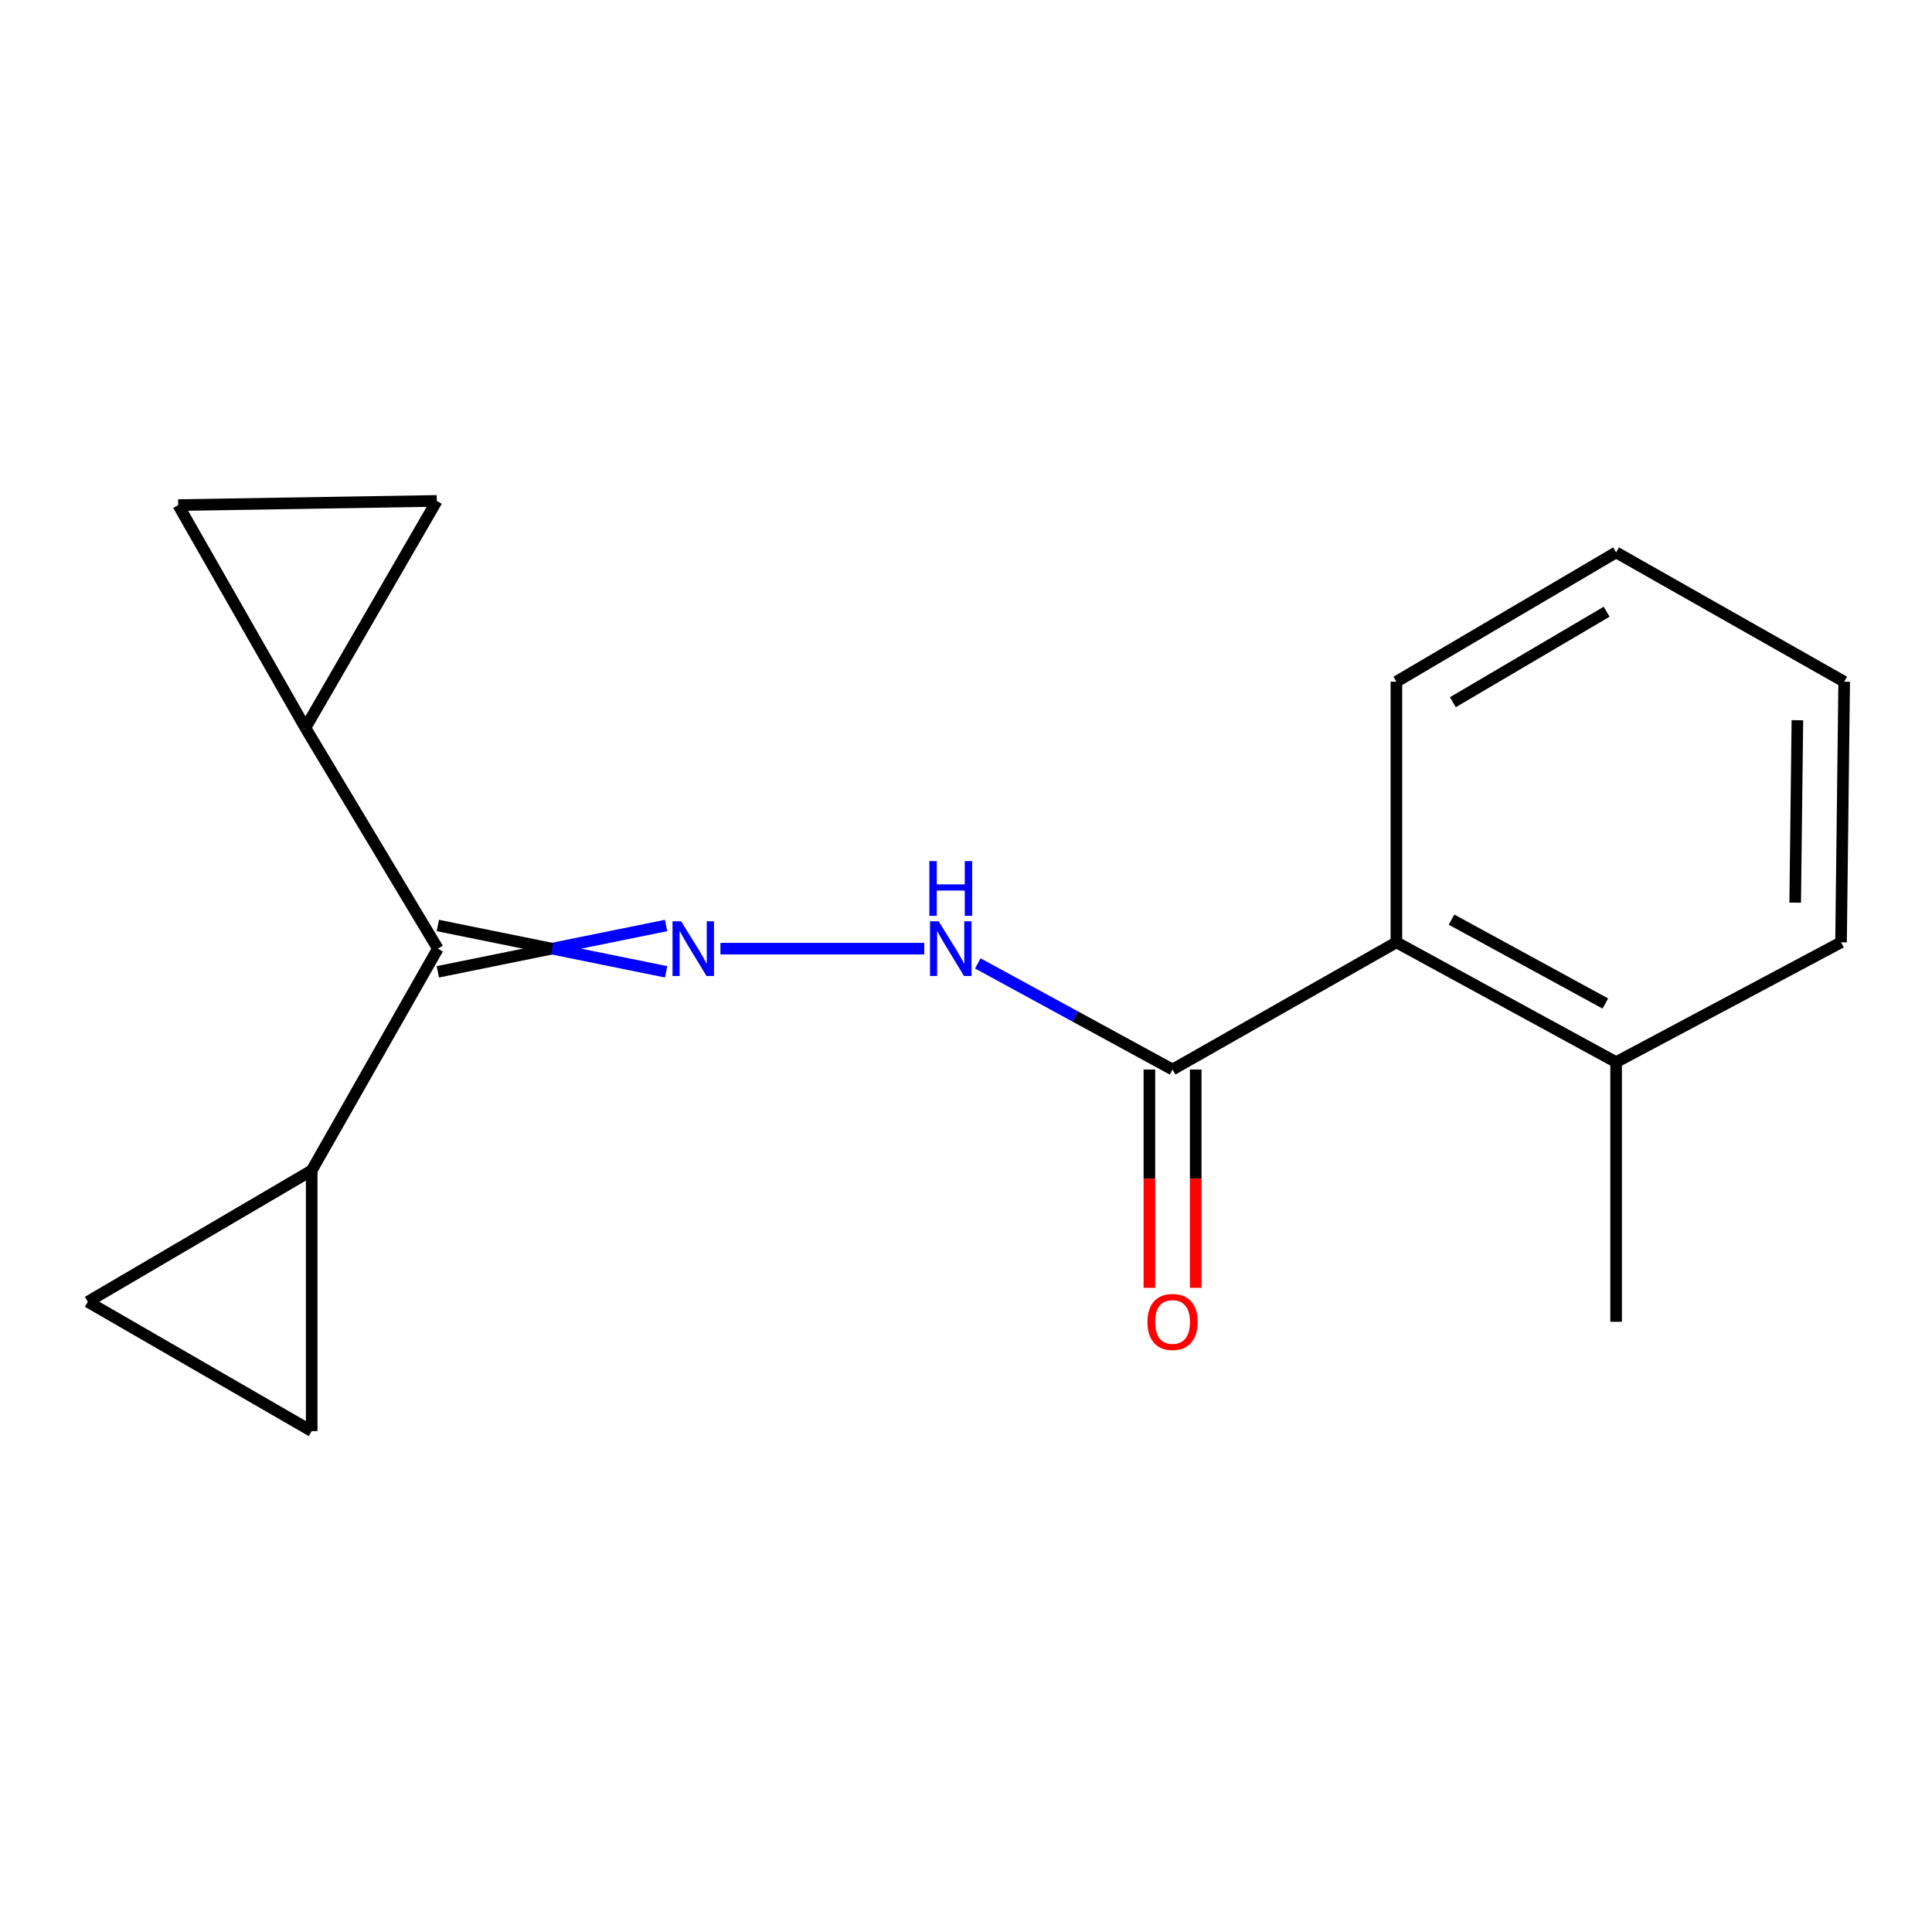 <?xml version='1.0' encoding='iso-8859-1'?>
<svg version='1.1' baseProfile='full'
              xmlns='http://www.w3.org/2000/svg'
                      xmlns:rdkit='http://www.rdkit.org/xml'
                      xmlns:xlink='http://www.w3.org/1999/xlink'
                  xml:space='preserve'
width='1000px' height='1000px' viewBox='0 0 1000 1000'>
<!-- END OF HEADER -->
<rect style='opacity:1.0;fill:#FFFFFF;stroke:none' width='1000' height='1000' x='0' y='0'> </rect>
<path class='bond-0' d='M 344.781,479.033 L 285.706,491.022' style='fill:none;fill-rule:evenodd;stroke:#0000FF;stroke-width:6px;stroke-linecap:butt;stroke-linejoin:miter;stroke-opacity:1' />
<path class='bond-0' d='M 285.706,491.022 L 226.631,503.01' style='fill:none;fill-rule:evenodd;stroke:#000000;stroke-width:6px;stroke-linecap:butt;stroke-linejoin:miter;stroke-opacity:1' />
<path class='bond-0' d='M 344.781,503.01 L 285.706,491.022' style='fill:none;fill-rule:evenodd;stroke:#0000FF;stroke-width:6px;stroke-linecap:butt;stroke-linejoin:miter;stroke-opacity:1' />
<path class='bond-0' d='M 285.706,491.022 L 226.631,479.033' style='fill:none;fill-rule:evenodd;stroke:#000000;stroke-width:6px;stroke-linecap:butt;stroke-linejoin:miter;stroke-opacity:1' />
<path class='bond-4' d='M 372.898,491.022 L 478.394,491.022' style='fill:none;fill-rule:evenodd;stroke:#0000FF;stroke-width:6px;stroke-linecap:butt;stroke-linejoin:miter;stroke-opacity:1' />
<path class='bond-1' d='M 226.631,491.022 L 161.332,605.82' style='fill:none;fill-rule:evenodd;stroke:#000000;stroke-width:6px;stroke-linecap:butt;stroke-linejoin:miter;stroke-opacity:1' />
<path class='bond-2' d='M 226.631,491.022 L 158.082,376.769' style='fill:none;fill-rule:evenodd;stroke:#000000;stroke-width:6px;stroke-linecap:butt;stroke-linejoin:miter;stroke-opacity:1' />
<path class='bond-5' d='M 161.332,605.82 L 45.455,673.81' style='fill:none;fill-rule:evenodd;stroke:#000000;stroke-width:6px;stroke-linecap:butt;stroke-linejoin:miter;stroke-opacity:1' />
<path class='bond-6' d='M 161.332,605.82 L 161.332,740.733' style='fill:none;fill-rule:evenodd;stroke:#000000;stroke-width:6px;stroke-linecap:butt;stroke-linejoin:miter;stroke-opacity:1' />
<path class='bond-7' d='M 158.082,376.769 L 226.071,259.267' style='fill:none;fill-rule:evenodd;stroke:#000000;stroke-width:6px;stroke-linecap:butt;stroke-linejoin:miter;stroke-opacity:1' />
<path class='bond-8' d='M 158.082,376.769 L 92.251,261.438' style='fill:none;fill-rule:evenodd;stroke:#000000;stroke-width:6px;stroke-linecap:butt;stroke-linejoin:miter;stroke-opacity:1' />
<path class='bond-3' d='M 606.913,553.576 L 556.518,526.116' style='fill:none;fill-rule:evenodd;stroke:#000000;stroke-width:6px;stroke-linecap:butt;stroke-linejoin:miter;stroke-opacity:1' />
<path class='bond-3' d='M 556.518,526.116 L 506.122,498.655' style='fill:none;fill-rule:evenodd;stroke:#0000FF;stroke-width:6px;stroke-linecap:butt;stroke-linejoin:miter;stroke-opacity:1' />
<path class='bond-9' d='M 606.913,553.576 L 722.777,487.745' style='fill:none;fill-rule:evenodd;stroke:#000000;stroke-width:6px;stroke-linecap:butt;stroke-linejoin:miter;stroke-opacity:1' />
<path class='bond-10' d='M 594.924,553.576 L 594.924,610.076' style='fill:none;fill-rule:evenodd;stroke:#000000;stroke-width:6px;stroke-linecap:butt;stroke-linejoin:miter;stroke-opacity:1' />
<path class='bond-10' d='M 594.924,610.076 L 594.924,666.575' style='fill:none;fill-rule:evenodd;stroke:#FF0000;stroke-width:6px;stroke-linecap:butt;stroke-linejoin:miter;stroke-opacity:1' />
<path class='bond-10' d='M 618.901,553.576 L 618.901,610.076' style='fill:none;fill-rule:evenodd;stroke:#000000;stroke-width:6px;stroke-linecap:butt;stroke-linejoin:miter;stroke-opacity:1' />
<path class='bond-10' d='M 618.901,610.076 L 618.901,666.575' style='fill:none;fill-rule:evenodd;stroke:#FF0000;stroke-width:6px;stroke-linecap:butt;stroke-linejoin:miter;stroke-opacity:1' />
<path class='bond-18' d='M 45.455,673.81 L 161.332,740.733' style='fill:none;fill-rule:evenodd;stroke:#000000;stroke-width:6px;stroke-linecap:butt;stroke-linejoin:miter;stroke-opacity:1' />
<path class='bond-17' d='M 226.071,259.267 L 92.251,261.438' style='fill:none;fill-rule:evenodd;stroke:#000000;stroke-width:6px;stroke-linecap:butt;stroke-linejoin:miter;stroke-opacity:1' />
<path class='bond-11' d='M 722.777,487.745 L 836.497,549.766' style='fill:none;fill-rule:evenodd;stroke:#000000;stroke-width:6px;stroke-linecap:butt;stroke-linejoin:miter;stroke-opacity:1' />
<path class='bond-11' d='M 751.316,475.998 L 830.919,519.413' style='fill:none;fill-rule:evenodd;stroke:#000000;stroke-width:6px;stroke-linecap:butt;stroke-linejoin:miter;stroke-opacity:1' />
<path class='bond-12' d='M 722.777,487.745 L 722.777,352.845' style='fill:none;fill-rule:evenodd;stroke:#000000;stroke-width:6px;stroke-linecap:butt;stroke-linejoin:miter;stroke-opacity:1' />
<path class='bond-13' d='M 836.497,549.766 L 836.497,684.16' style='fill:none;fill-rule:evenodd;stroke:#000000;stroke-width:6px;stroke-linecap:butt;stroke-linejoin:miter;stroke-opacity:1' />
<path class='bond-14' d='M 836.497,549.766 L 952.92,487.745' style='fill:none;fill-rule:evenodd;stroke:#000000;stroke-width:6px;stroke-linecap:butt;stroke-linejoin:miter;stroke-opacity:1' />
<path class='bond-15' d='M 722.777,352.845 L 836.497,285.922' style='fill:none;fill-rule:evenodd;stroke:#000000;stroke-width:6px;stroke-linecap:butt;stroke-linejoin:miter;stroke-opacity:1' />
<path class='bond-15' d='M 751.996,363.471 L 831.6,316.625' style='fill:none;fill-rule:evenodd;stroke:#000000;stroke-width:6px;stroke-linecap:butt;stroke-linejoin:miter;stroke-opacity:1' />
<path class='bond-19' d='M 952.92,487.745 L 954.545,352.845' style='fill:none;fill-rule:evenodd;stroke:#000000;stroke-width:6px;stroke-linecap:butt;stroke-linejoin:miter;stroke-opacity:1' />
<path class='bond-19' d='M 929.188,467.221 L 930.326,372.791' style='fill:none;fill-rule:evenodd;stroke:#000000;stroke-width:6px;stroke-linecap:butt;stroke-linejoin:miter;stroke-opacity:1' />
<path class='bond-16' d='M 836.497,285.922 L 954.545,352.845' style='fill:none;fill-rule:evenodd;stroke:#000000;stroke-width:6px;stroke-linecap:butt;stroke-linejoin:miter;stroke-opacity:1' />
<path  class='atom-0' d='M 352.566 476.862
L 361.846 491.862
Q 362.766 493.342, 364.246 496.022
Q 365.726 498.702, 365.806 498.862
L 365.806 476.862
L 369.566 476.862
L 369.566 505.182
L 365.686 505.182
L 355.726 488.782
Q 354.566 486.862, 353.326 484.662
Q 352.126 482.462, 351.766 481.782
L 351.766 505.182
L 348.086 505.182
L 348.086 476.862
L 352.566 476.862
' fill='#0000FF'/>
<path  class='atom-5' d='M 485.854 476.862
L 495.134 491.862
Q 496.054 493.342, 497.534 496.022
Q 499.014 498.702, 499.094 498.862
L 499.094 476.862
L 502.854 476.862
L 502.854 505.182
L 498.974 505.182
L 489.014 488.782
Q 487.854 486.862, 486.614 484.662
Q 485.414 482.462, 485.054 481.782
L 485.054 505.182
L 481.374 505.182
L 481.374 476.862
L 485.854 476.862
' fill='#0000FF'/>
<path  class='atom-5' d='M 481.034 445.71
L 484.874 445.71
L 484.874 457.75
L 499.354 457.75
L 499.354 445.71
L 503.194 445.71
L 503.194 474.03
L 499.354 474.03
L 499.354 460.95
L 484.874 460.95
L 484.874 474.03
L 481.034 474.03
L 481.034 445.71
' fill='#0000FF'/>
<path  class='atom-11' d='M 593.913 684.24
Q 593.913 677.44, 597.273 673.64
Q 600.633 669.84, 606.913 669.84
Q 613.193 669.84, 616.553 673.64
Q 619.913 677.44, 619.913 684.24
Q 619.913 691.12, 616.513 695.04
Q 613.113 698.92, 606.913 698.92
Q 600.673 698.92, 597.273 695.04
Q 593.913 691.16, 593.913 684.24
M 606.913 695.72
Q 611.233 695.72, 613.553 692.84
Q 615.913 689.92, 615.913 684.24
Q 615.913 678.68, 613.553 675.88
Q 611.233 673.04, 606.913 673.04
Q 602.593 673.04, 600.233 675.84
Q 597.913 678.64, 597.913 684.24
Q 597.913 689.96, 600.233 692.84
Q 602.593 695.72, 606.913 695.72
' fill='#FF0000'/>
</svg>
